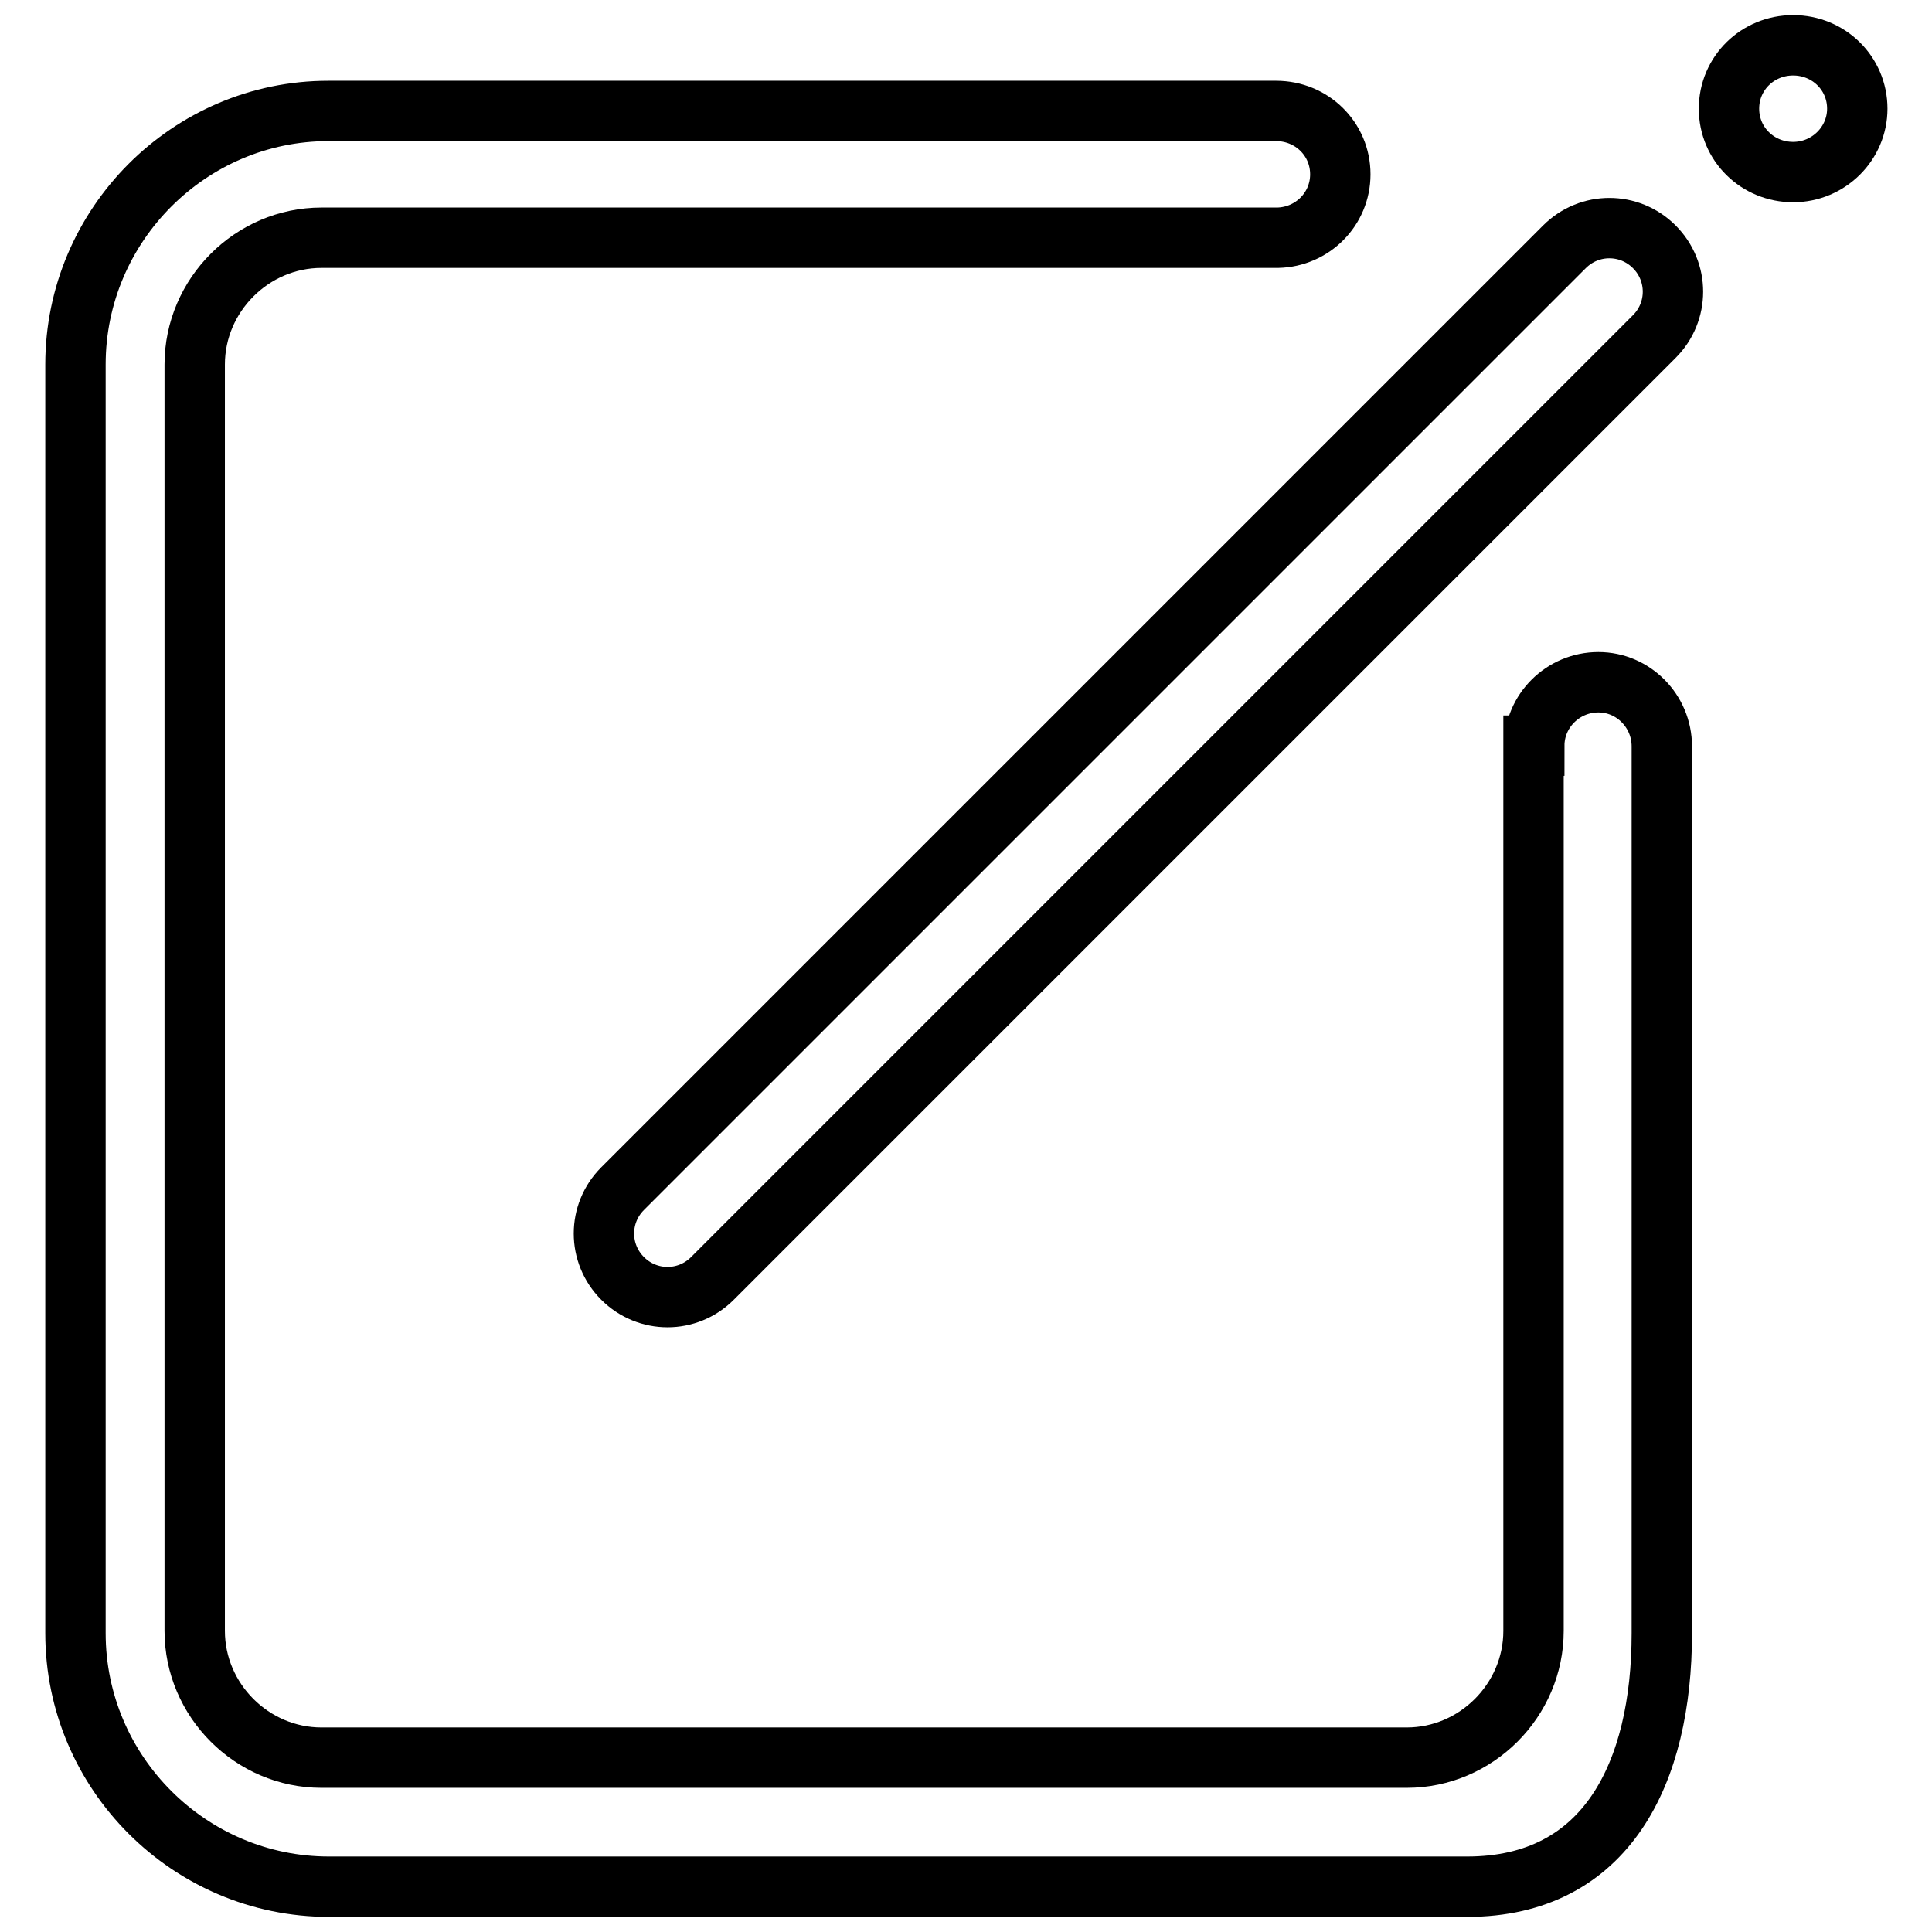 <?xml version="1.0" encoding="utf-8"?>
<!-- Svg Vector Icons : http://www.onlinewebfonts.com/icon -->
<!DOCTYPE svg PUBLIC "-//W3C//DTD SVG 1.1//EN" "http://www.w3.org/Graphics/SVG/1.1/DTD/svg11.dtd">
<svg version="1.1" xmlns="http://www.w3.org/2000/svg" xmlns:xlink="http://www.w3.org/1999/xlink" x="0px" y="0px" viewBox="0 0 256 256" enable-background="new 0 0 256 256" xml:space="preserve">
<g> <path stroke-width="8" fill-opacity="0" stroke="#000000"  d="M207.3,32.7L82.5,157.5c-3.3,3.3-3.3,8.6,0,11.9c3.3,3.3,8.6,3.3,11.9,0L219.2,44.6c3.3-3.3,3.3-8.6,0-11.9 C215.9,29.4,210.6,29.4,207.3,32.7z"/> <path stroke-width="8" fill-opacity="0" stroke="#000000"  d="M229.1,14.4c0,4.7,3.8,8.4,8.5,8.4s8.5-3.8,8.5-8.4c0-4.7-3.8-8.4-8.5-8.4S229.1,9.7,229.1,14.4z"/> <path stroke-width="8" fill-opacity="0" stroke="#000000"  d="M211.8,90.4c-4.7,0-8.5,3.8-8.5,8.4v0h-0.1v117.3c0,9.2-7.6,16.8-16.8,16.8H42.6c-9.2,0-16.8-7.6-16.8-16.8 V48.3c0-9.2,7.6-16.8,16.8-16.8h126.7c4.6-0.1,8.3-3.8,8.3-8.4c0-4.7-3.8-8.4-8.5-8.4c-0.2,0-0.4,0-0.6,0h-125 C25.1,14.7,10,29.8,10,48.3v168.1c0,18.5,15.1,33.6,33.6,33.6h150.8c18.5,0,25.8-15.1,25.8-33.6V99.5c0-0.2,0-0.4,0-0.6 C220.2,94.2,216.4,90.4,211.8,90.4L211.8,90.4z"/></g>
</svg>
